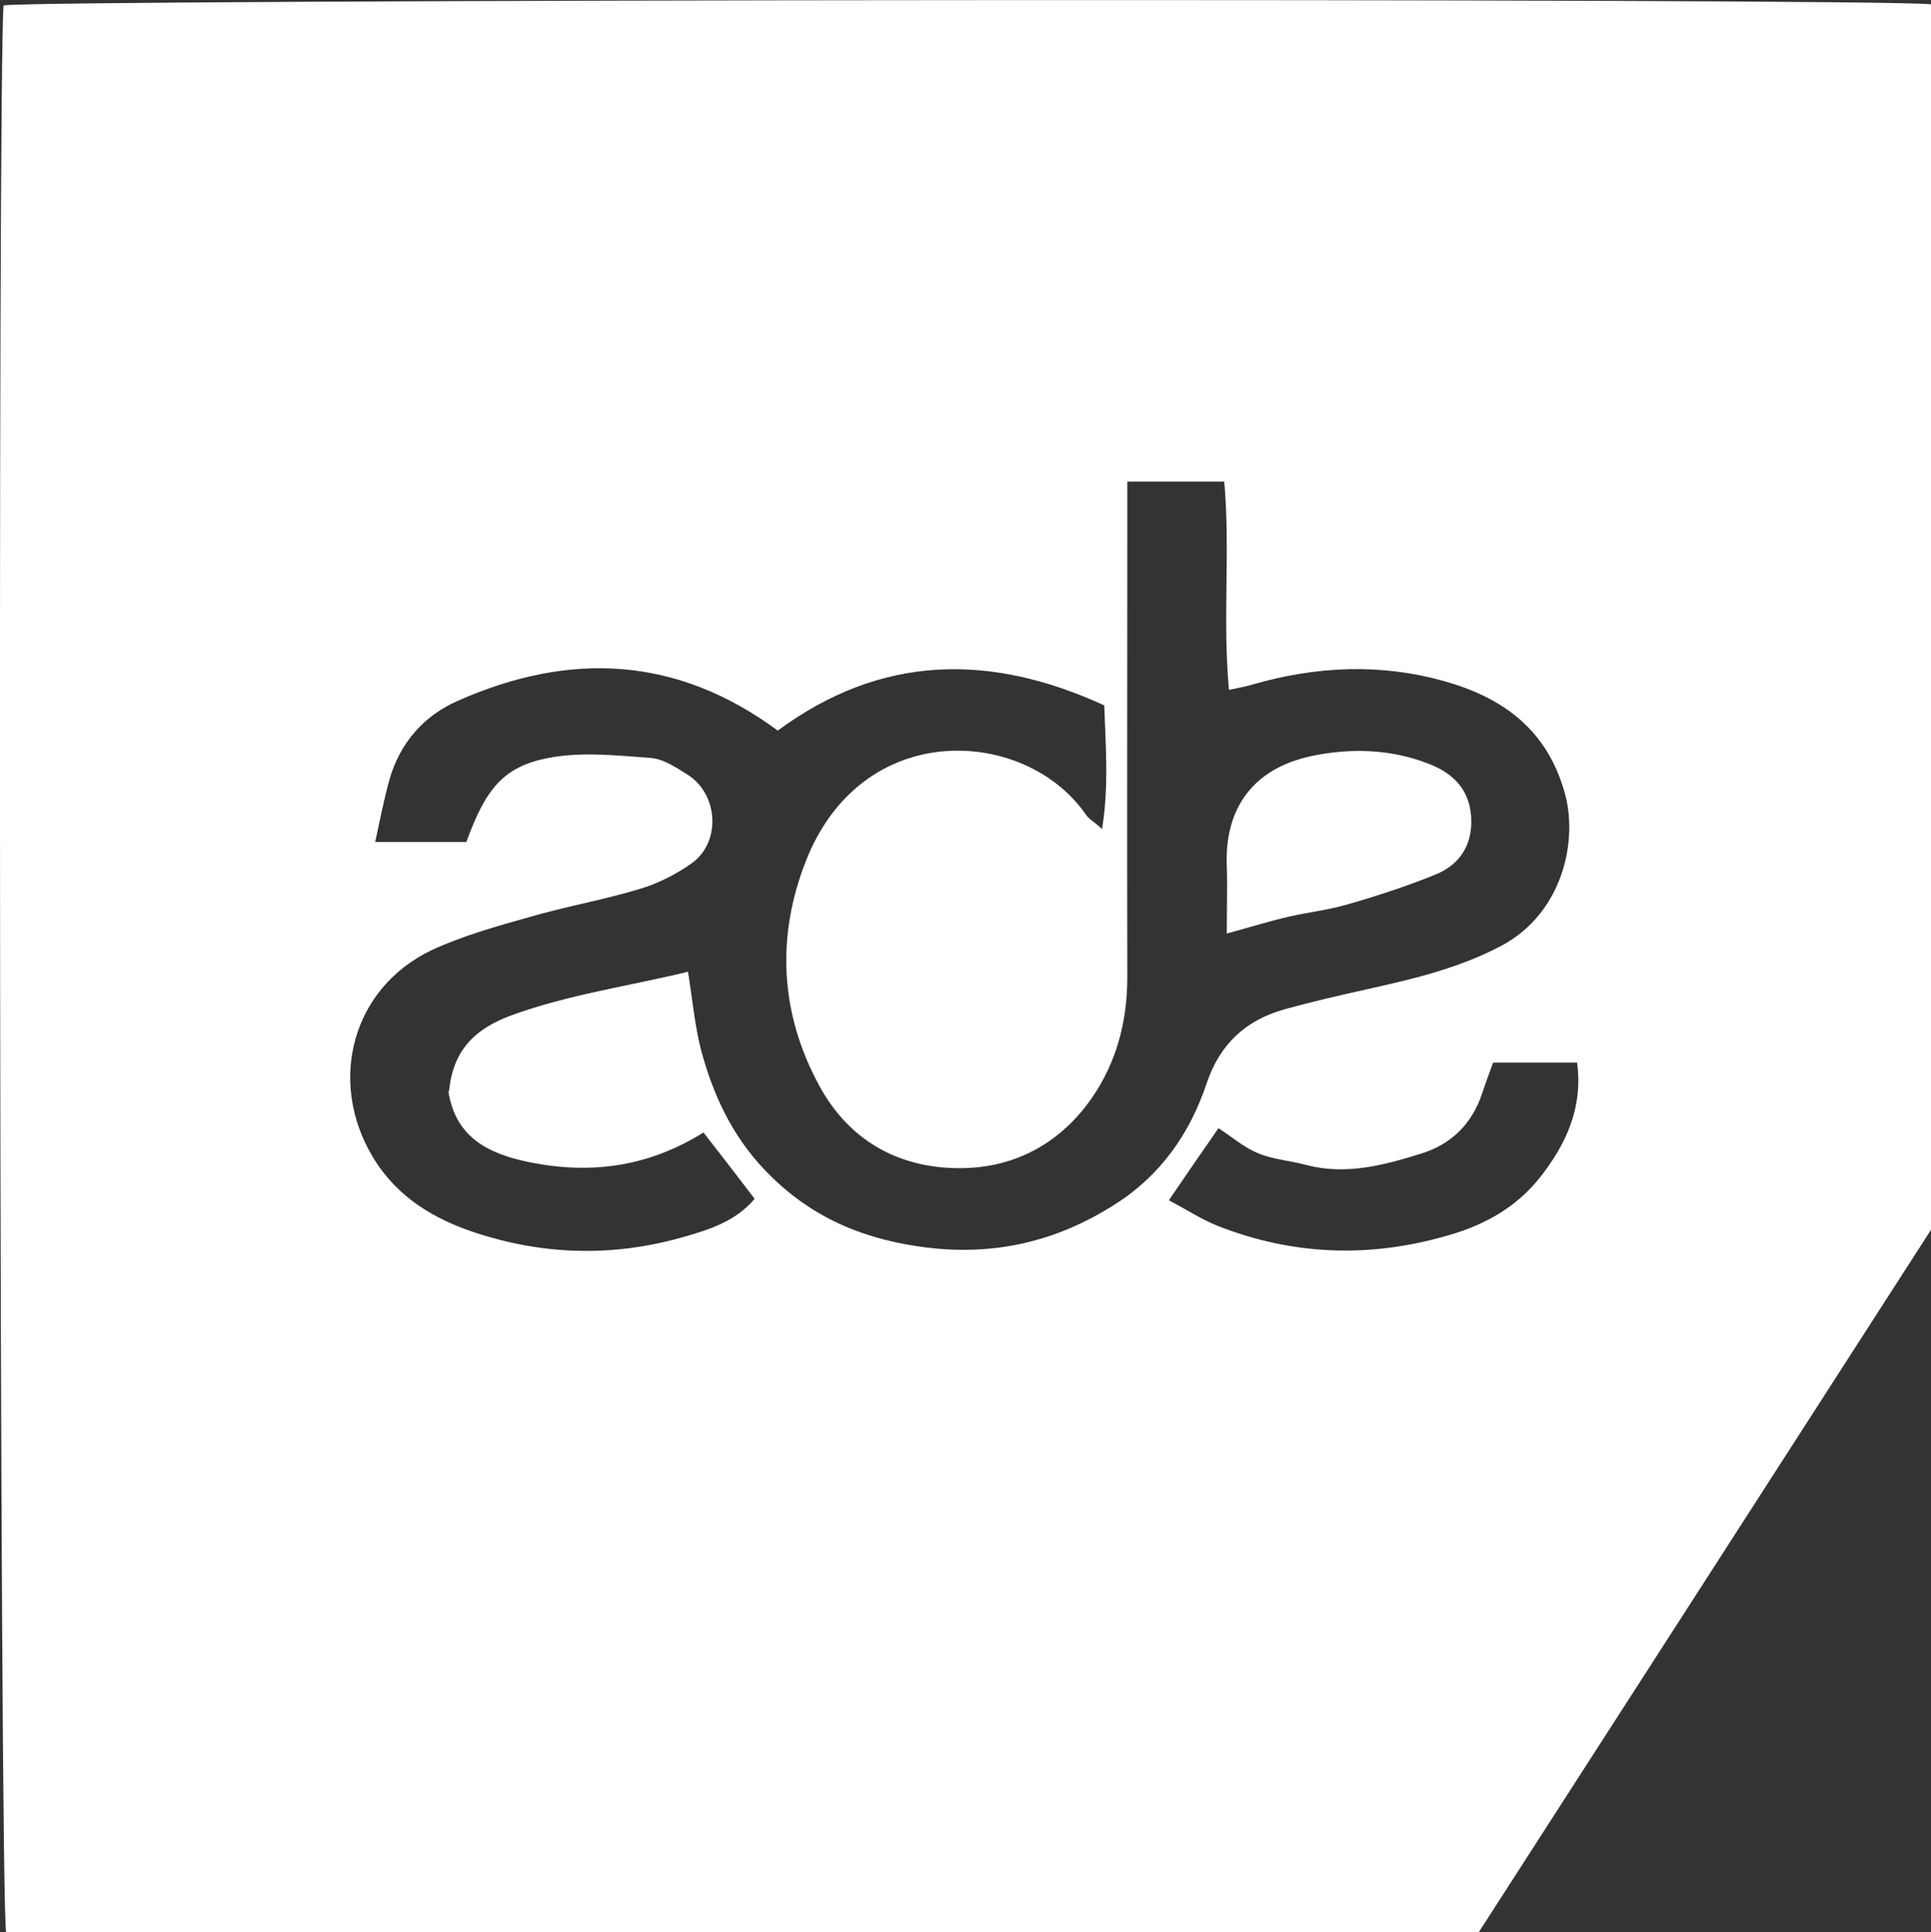 <?xml version="1.0" encoding="UTF-8"?>
<svg id="Layer_2" xmlns="http://www.w3.org/2000/svg" viewBox="0 0 53.58 53.61">
  <rect x="0" y="0" width="53.58" height="53.61" fill="#333333" stroke="none"/>
  <defs>
    <style>
      .cls-1 {
        fill: #fff;
      }
    </style>
  </defs>
  <g id="Layer_1-2" data-name="Layer_1">
    <g>
      <path class="cls-1" d="M41.03,53.61H.17C-.01,52.65-.07,1.82.1.15,1.04-.02,52.11-.06,53.58.12v34c-4.1,6.37-8.31,12.91-12.55,19.49ZM12.46,30.28c.11-1.22.81-1.77,1.73-2.11,1.59-.58,3.26-.81,4.9-1.21.13.81.19,1.52.37,2.2.33,1.22.85,2.34,1.75,3.29,1.18,1.24,2.57,1.88,4.27,2.13,2.02.3,3.81-.11,5.48-1.18,1.25-.8,2.06-1.96,2.52-3.34.37-1.1,1.09-1.76,2.17-2.06.76-.21,1.54-.39,2.31-.56,1.26-.28,2.52-.58,3.68-1.19,1.73-.91,2.16-2.94,1.77-4.28-.5-1.75-1.73-2.62-3.33-3.07-1.77-.5-3.55-.42-5.32.09-.19.06-.39.09-.66.15-.18-1.96.04-3.88-.13-5.78h-2.69c0,.46,0,.87,0,1.28,0,4.15-.01,8.3,0,12.46,0,1.12-.24,2.16-.82,3.11-.88,1.43-2.23,2.21-3.86,2.2-1.68-.01-3.06-.77-3.89-2.33-1.08-2.01-1.16-4.13-.35-6.19,1.57-4,6.11-3.7,7.77-1.29.08.12.23.2.45.4.19-1.2.1-2.27.06-3.43-3.18-1.46-6.2-1.41-9.06.7-2.8-2.07-5.77-2.2-8.87-.83-.96.42-1.62,1.18-1.91,2.21-.15.55-.26,1.11-.39,1.71h2.53c.53-1.46,1.02-2.09,2.27-2.33.92-.18,1.91-.07,2.86,0,.35.03.7.27,1.02.47.85.55.92,1.88.09,2.46-.44.31-.94.56-1.45.71-1,.3-2.03.48-3.03.77-.92.26-1.86.52-2.72.92-2.21,1.05-2.9,3.64-1.63,5.75.67,1.11,1.7,1.72,2.87,2.1,1.87.61,3.77.66,5.67.13.74-.21,1.5-.43,2.05-1.08-.5-.65-.95-1.24-1.42-1.84-1.54.96-3.14,1.17-4.85.82-1.17-.24-2.04-.72-2.23-1.97ZM32.43,33.3c.48.25.89.52,1.33.7,2.12.84,4.28.91,6.47.26,1-.29,1.85-.78,2.49-1.58.73-.92,1.21-1.95,1.04-3.2h-2.33c-.11.3-.21.57-.3.84-.28.86-.86,1.43-1.71,1.69-1.03.32-2.08.6-3.18.31-.44-.12-.91-.15-1.32-.32-.4-.16-.74-.46-1.11-.7-.46.66-.88,1.27-1.37,1.99Z"/>
      <path class="cls-1" d="M34.04,25.91c0-.72.02-1.31,0-1.89-.06-1.54.68-2.7,2.38-3.05,1.07-.22,2.17-.19,3.22.22.68.26,1.13.71,1.18,1.47.05.76-.3,1.32-.98,1.6-.81.33-1.64.6-2.48.84-.52.15-1.06.21-1.59.33-.52.12-1.04.28-1.73.47Z"/>
    </g>
  </g>
</svg>